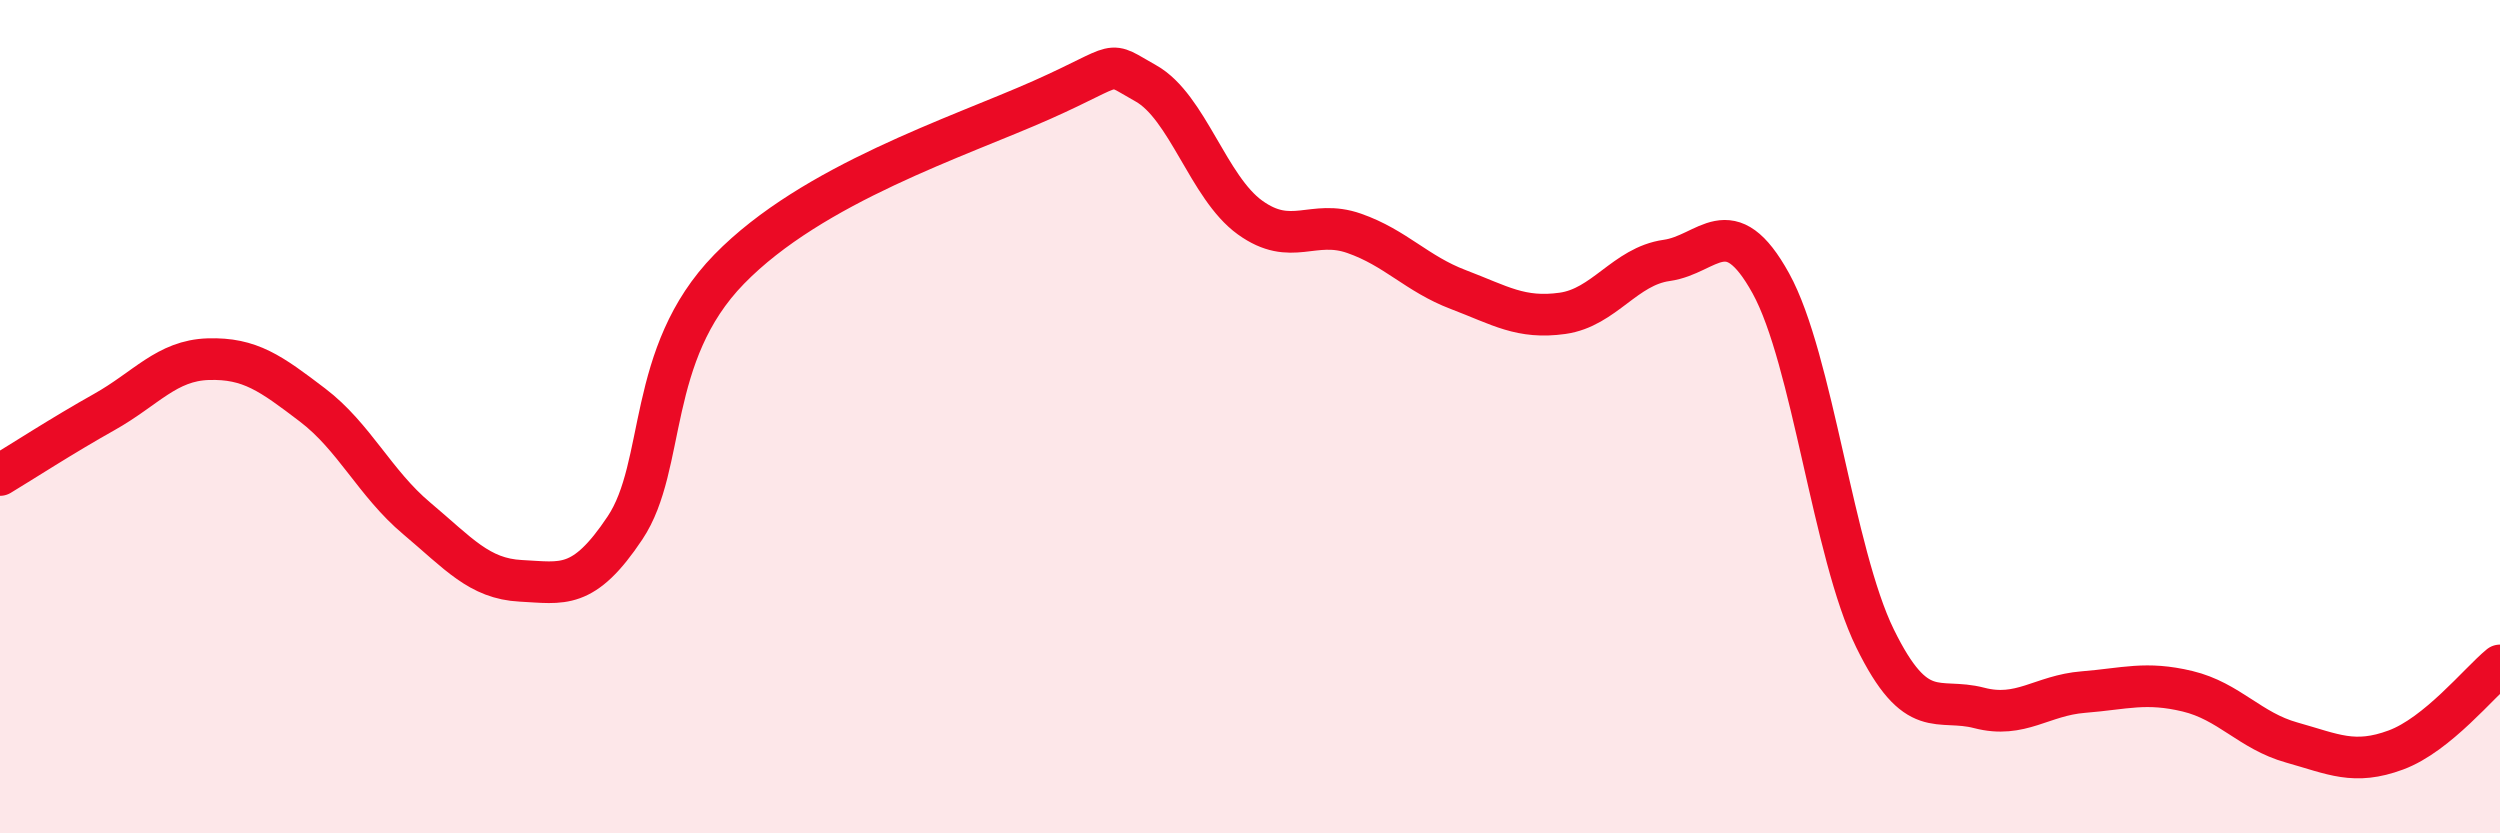 
    <svg width="60" height="20" viewBox="0 0 60 20" xmlns="http://www.w3.org/2000/svg">
      <path
        d="M 0,11.4 C 0.5,11.1 1.5,10.45 2.5,9.89 C 3.5,9.33 4,8.65 5,8.62 C 6,8.59 6.5,8.96 7.5,9.72 C 8.5,10.48 9,11.6 10,12.44 C 11,13.28 11.5,13.89 12.5,13.94 C 13.5,13.99 14,14.17 15,12.67 C 16,11.17 15.5,8.51 17.5,6.46 C 19.5,4.41 23,3.29 25,2.4 C 27,1.51 26.5,1.44 27.5,2 C 28.5,2.56 29,4.5 30,5.22 C 31,5.94 31.5,5.25 32.5,5.6 C 33.5,5.95 34,6.57 35,6.95 C 36,7.33 36.5,7.66 37.5,7.52 C 38.5,7.38 39,6.39 40,6.25 C 41,6.11 41.5,4.99 42.5,6.8 C 43.5,8.61 44,13.28 45,15.32 C 46,17.36 46.5,16.73 47.5,16.99 C 48.5,17.25 49,16.69 50,16.61 C 51,16.53 51.5,16.35 52.5,16.59 C 53.5,16.83 54,17.54 55,17.82 C 56,18.1 56.5,18.37 57.5,18 C 58.5,17.63 59.5,16.38 60,15.97L60 20L0 20Z"
        fill="#EB0A25"
        opacity="0.1"
        stroke-linecap="round"
        stroke-linejoin="round"
      />
      <path
        d="M 0,11.4 C 0.5,11.1 1.5,10.45 2.5,9.89 C 3.5,9.33 4,8.65 5,8.62 C 6,8.59 6.5,8.96 7.5,9.72 C 8.5,10.48 9,11.6 10,12.44 C 11,13.28 11.5,13.89 12.5,13.94 C 13.5,13.99 14,14.17 15,12.67 C 16,11.17 15.5,8.51 17.5,6.46 C 19.5,4.41 23,3.29 25,2.4 C 27,1.51 26.5,1.44 27.5,2 C 28.5,2.56 29,4.5 30,5.22 C 31,5.94 31.5,5.25 32.5,5.6 C 33.5,5.95 34,6.57 35,6.95 C 36,7.33 36.5,7.66 37.5,7.52 C 38.5,7.38 39,6.39 40,6.25 C 41,6.11 41.5,4.99 42.5,6.8 C 43.5,8.61 44,13.28 45,15.32 C 46,17.36 46.5,16.73 47.5,16.99 C 48.5,17.25 49,16.69 50,16.61 C 51,16.53 51.5,16.35 52.5,16.59 C 53.5,16.83 54,17.54 55,17.82 C 56,18.1 56.5,18.37 57.5,18 C 58.5,17.63 59.5,16.38 60,15.97"
        stroke="#EB0A25"
        stroke-width="1"
        fill="none"
        stroke-linecap="round"
        stroke-linejoin="round"
      />
    </svg>
  